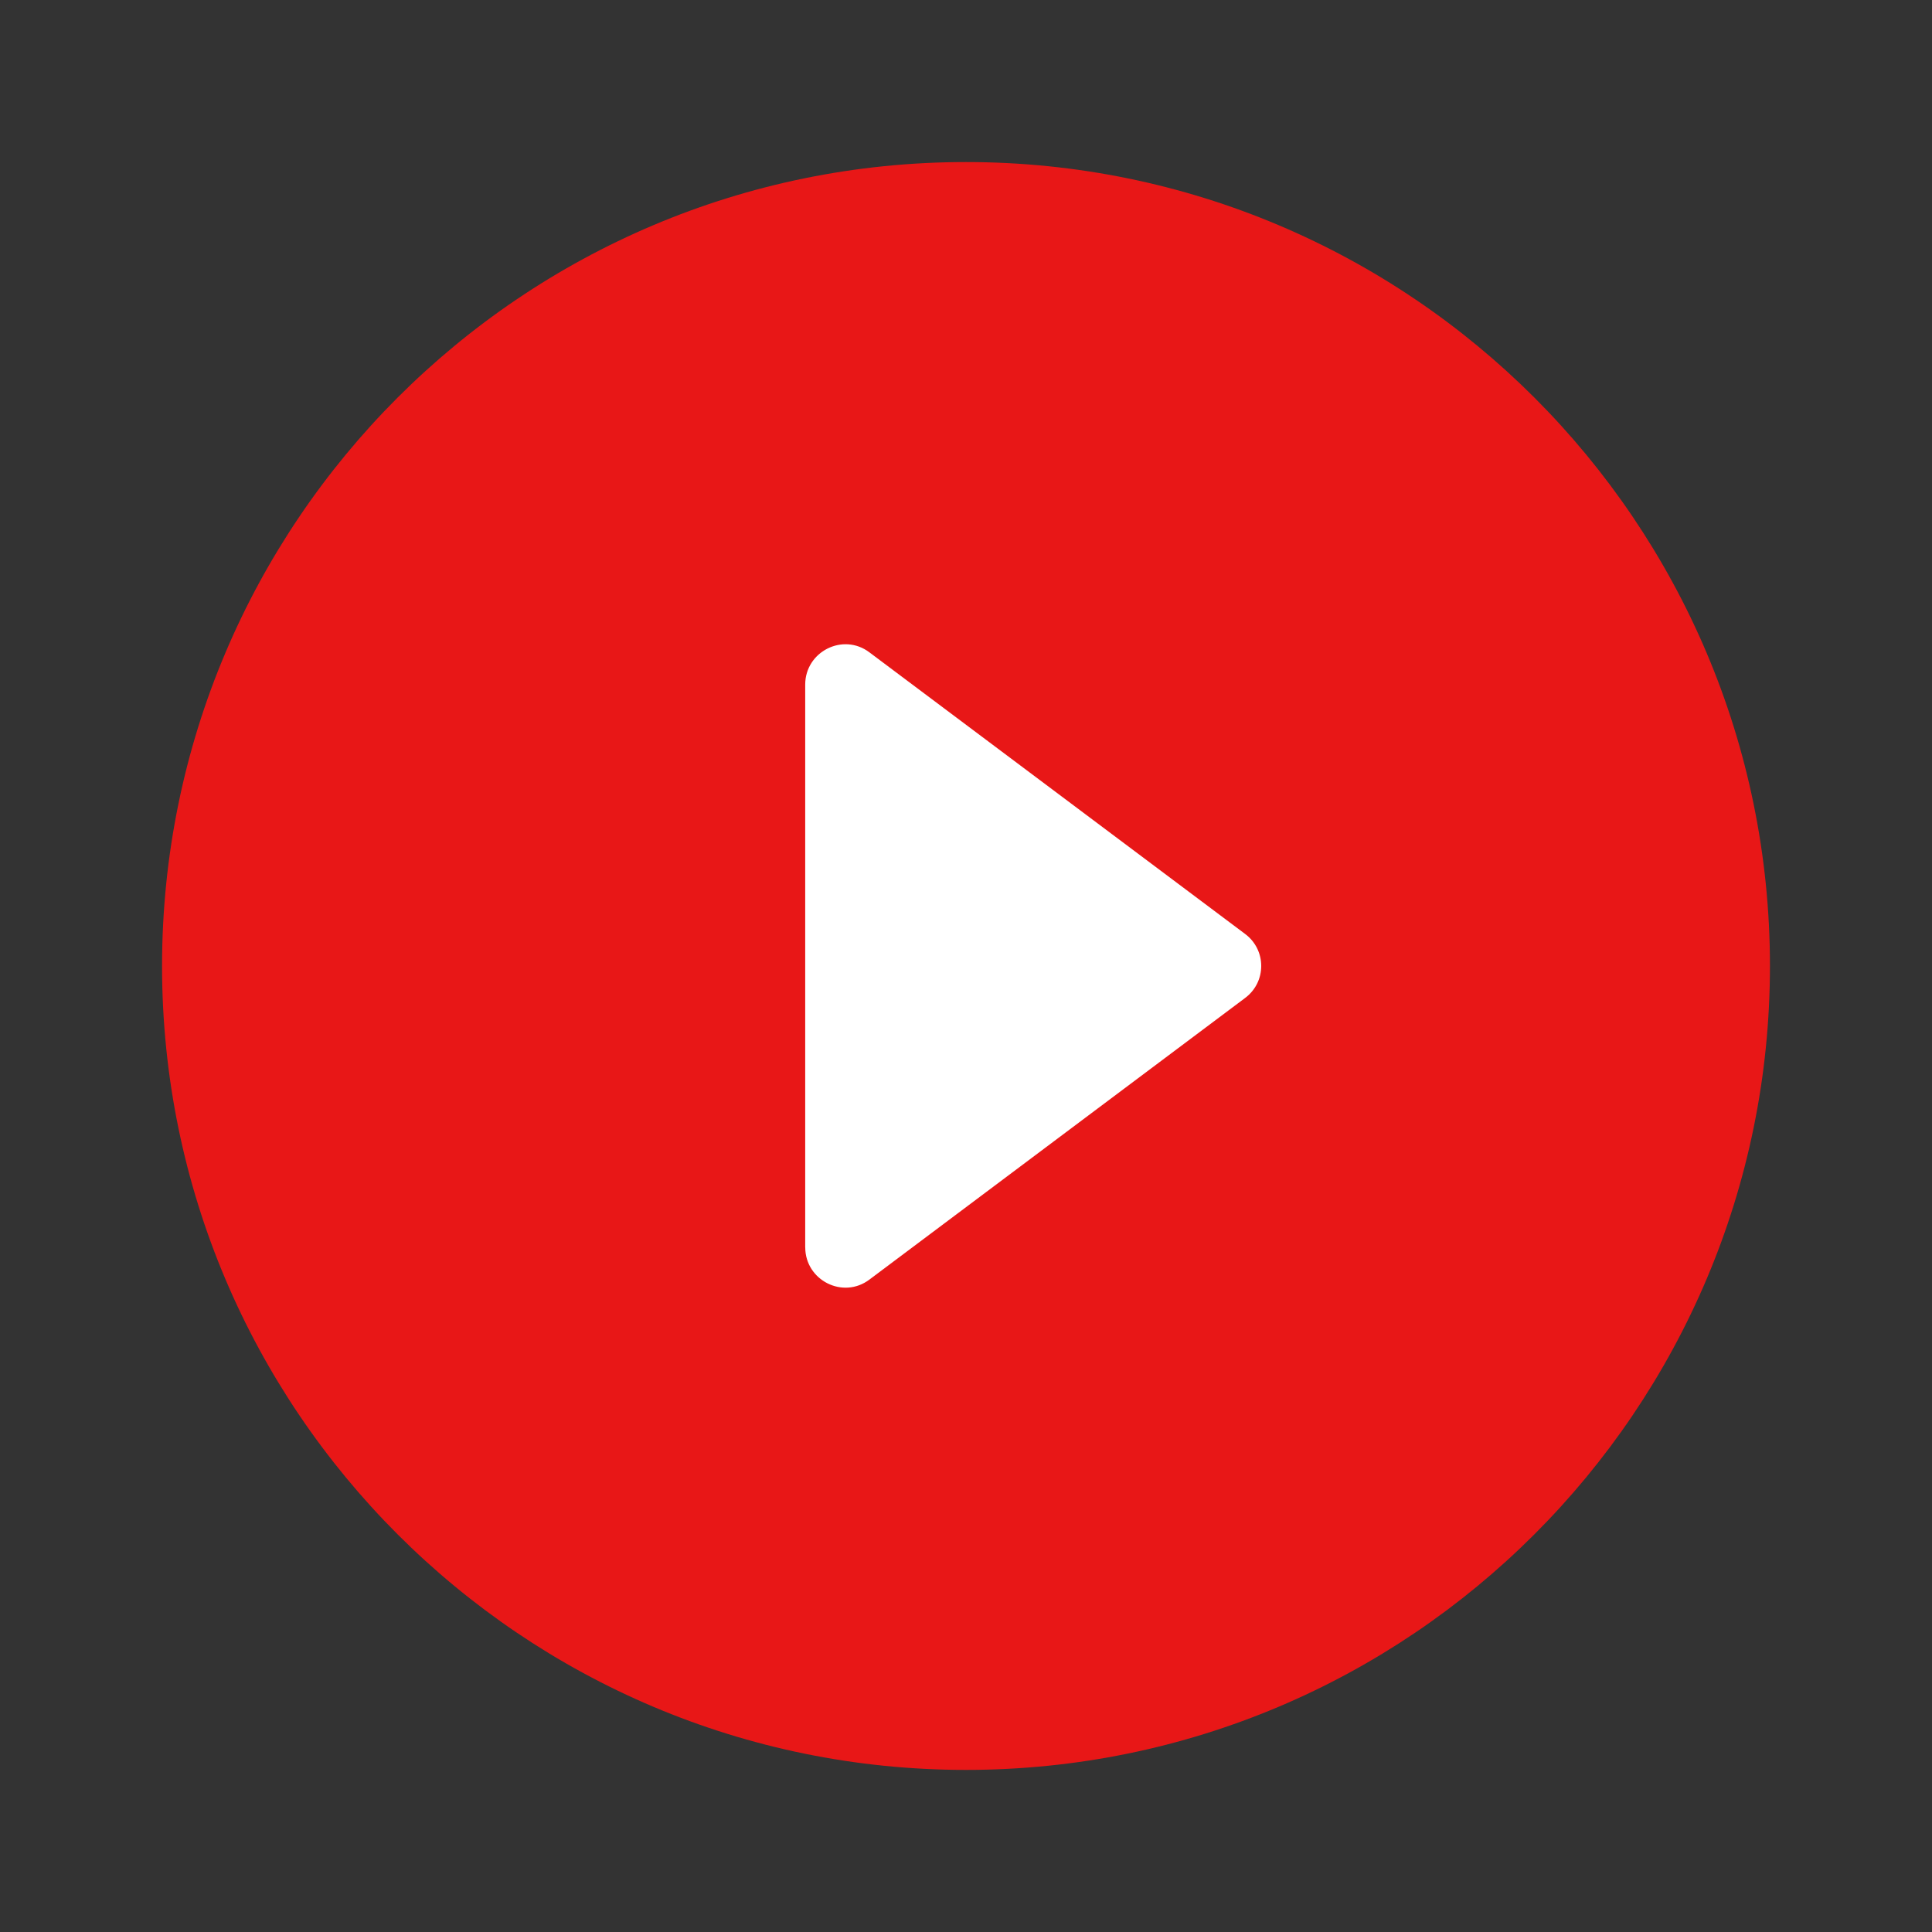 <svg width="49" height="49" fill="none" xmlns="http://www.w3.org/2000/svg"><rect width="100%" height="100%" fill="#333333" stroke="none"/><g id="play_circle_filled"><rect id="Rectangle 1" x="12.266" y="12.266" width="26.507" height="26.507" rx="4.298" fill="#fff"/><path id="Vector" d="M24.5 4.11c-11.255 0-20.39 9.134-20.39 20.39 0 11.254 9.135 20.389 20.39 20.389s20.39-9.135 20.39-20.39S35.755 4.11 24.5 4.11zm-4.078 27.526V17.363c0-.836.959-1.326 1.631-.816l9.522 7.137c.55.407.55 1.223 0 1.63l-9.522 7.137c-.672.51-1.63.02-1.63-.815z" fill="#E81717"/></g></svg>